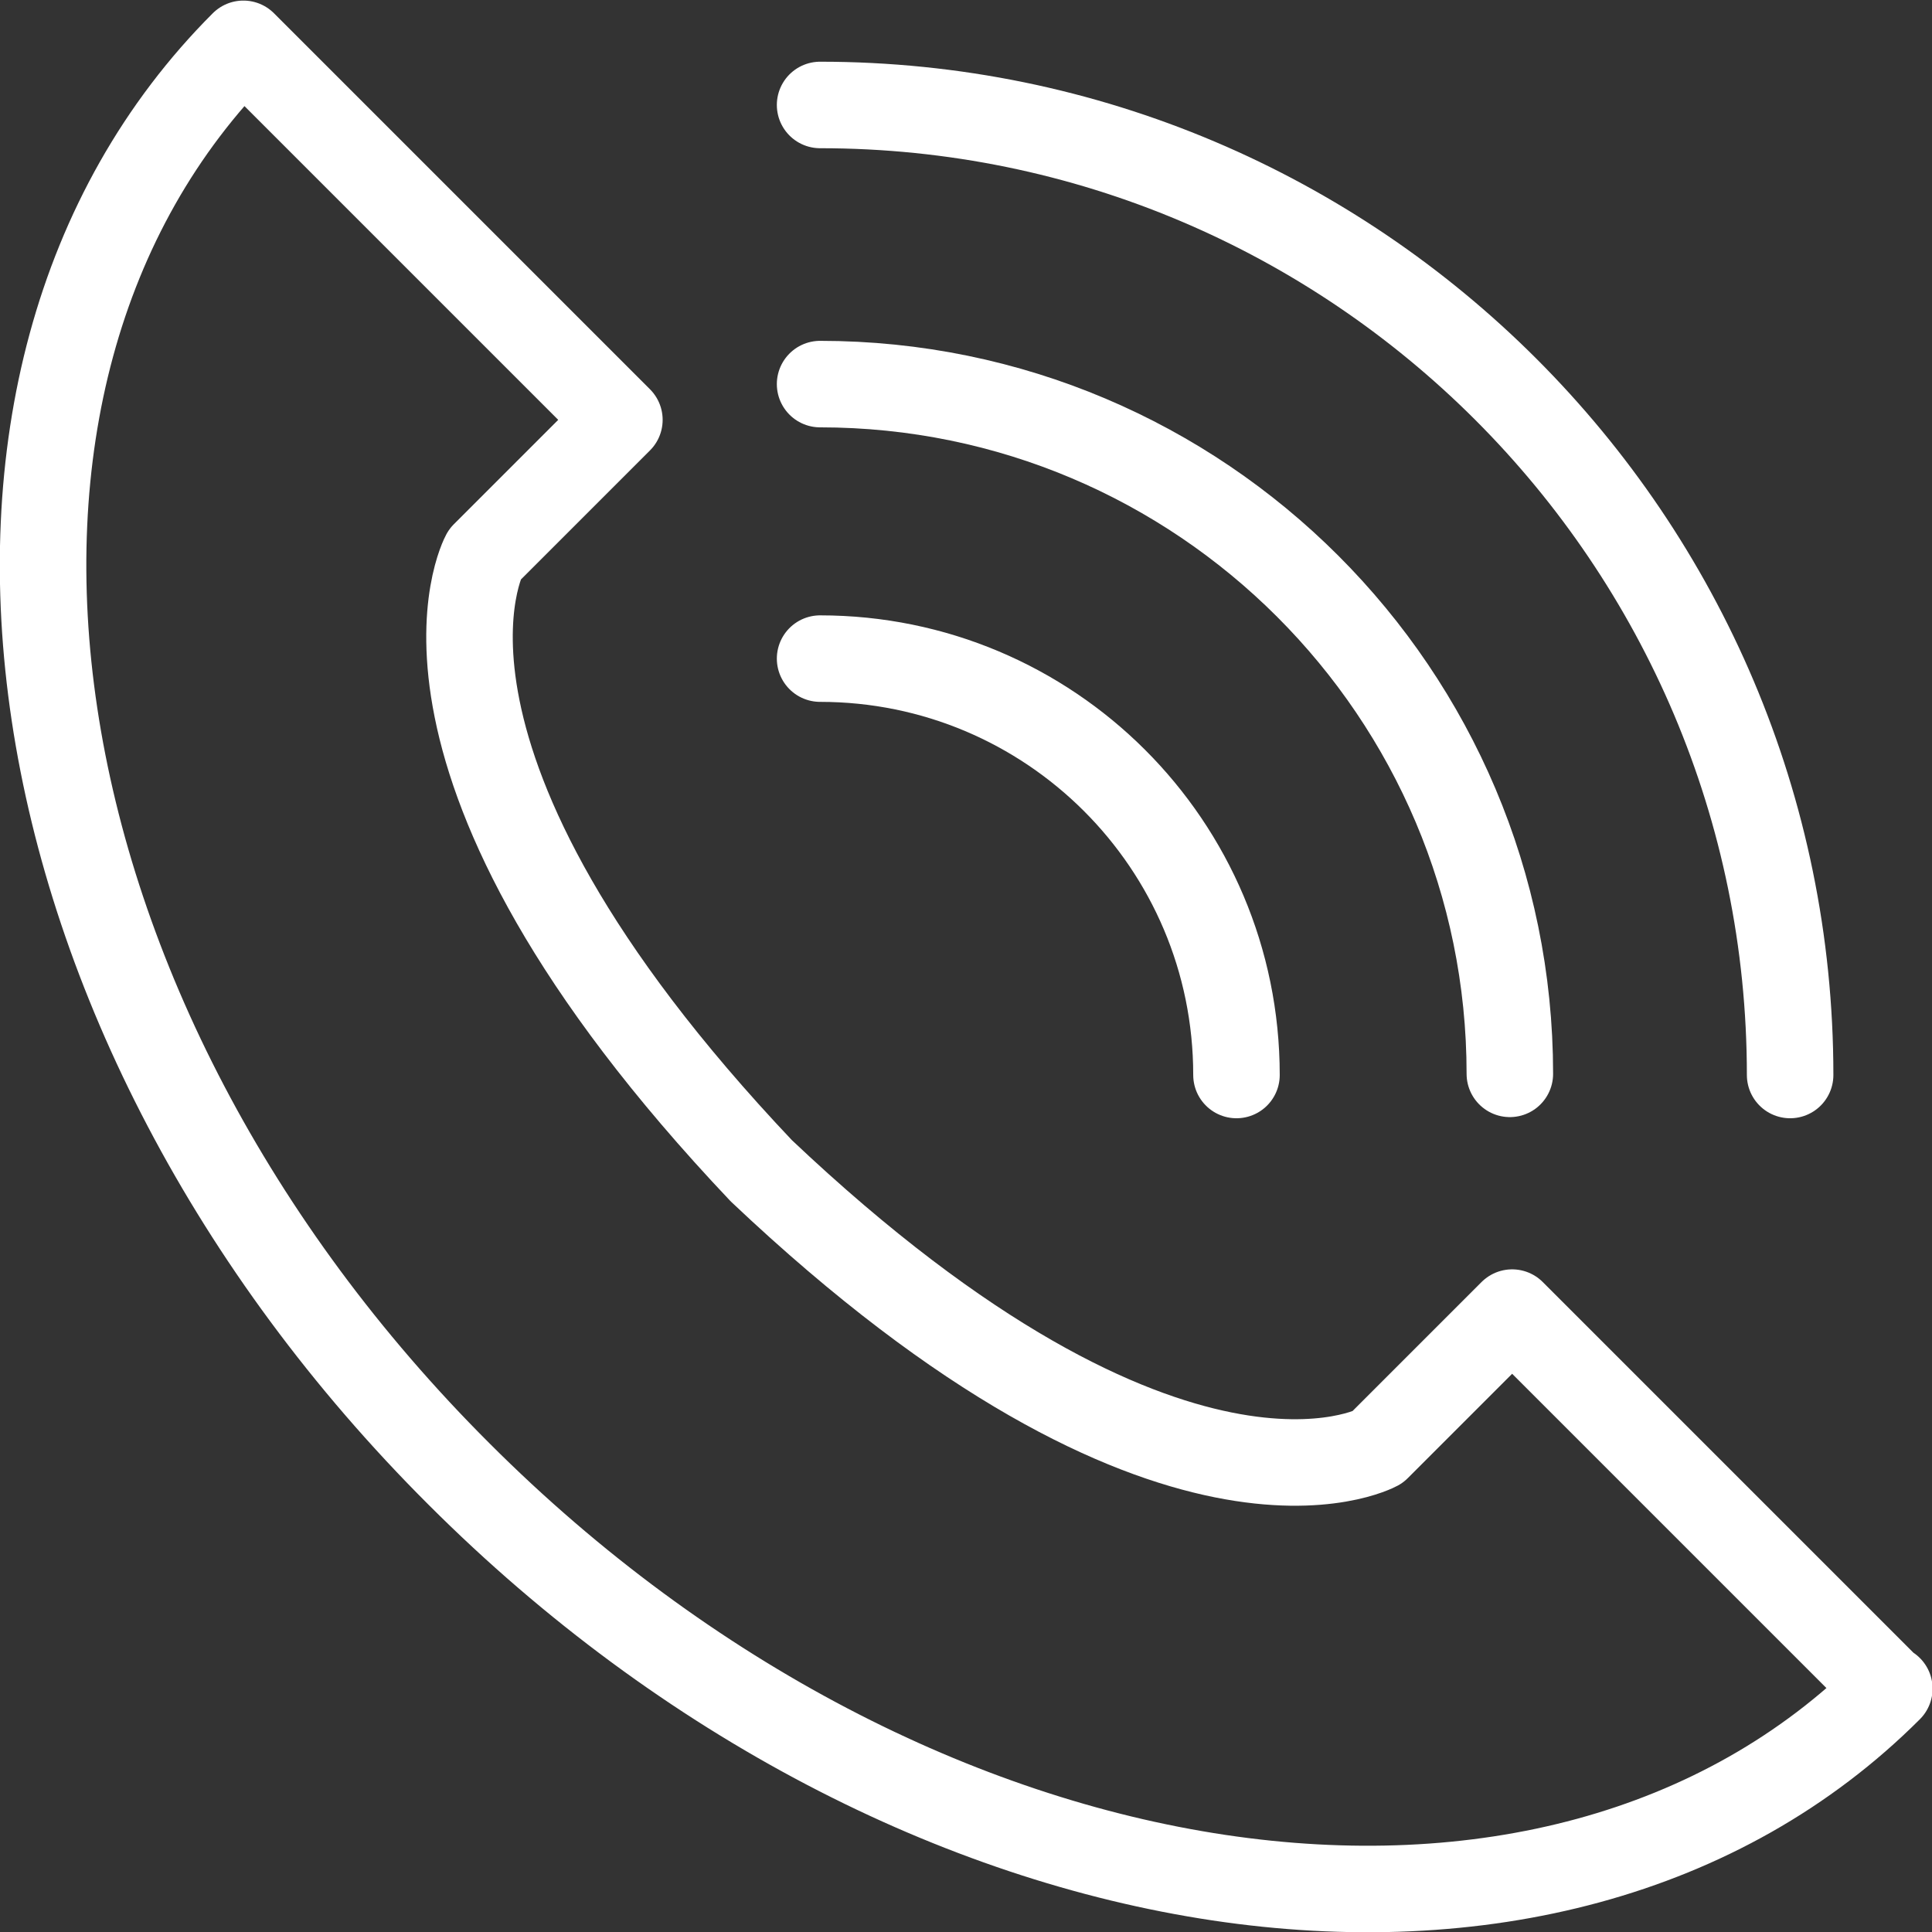 <?xml version="1.0" encoding="UTF-8"?>
<svg id="_レイヤー_2" data-name="レイヤー 2" xmlns="http://www.w3.org/2000/svg" width="16.75" height="16.75" viewBox="0 0 16.75 16.75">
  <rect x="0" y="0" width="16.75" height="16.75" fill="#333333" stroke="none"/>
  <defs>
    <style>
      .cls-1 {
        fill: none;
        stroke: #fff;
        stroke-linecap: round;
        stroke-linejoin: round;
        stroke-width: .75px;
      }
    </style>
  </defs>
  <g id="_レイヤー_1-2" data-name="レイヤー 1">
    <g>
      <path class="cls-1" d="m16.38,14.64c-2.91,2.91-8.46,2.08-12.4-1.86C.03,8.84-.8,3.29,2.11.38l3.26,3.26-1.17,1.17s-.97,1.78,2.4,5.34c3.56,3.37,5.34,2.4,5.34,2.4l1.17-1.17,3.26,3.26Z"/>
      <path class="cls-1" d="m7.11,5.71c1.99,0,3.61,1.61,3.61,3.61"/>
      <path class="cls-1" d="m7.11,3.33c3.3,0,5.98,2.68,5.98,5.98"/>
      <path class="cls-1" d="m7.11.91c4.64,0,8.41,3.77,8.41,8.41"/>
    </g>
  </g>
</svg>